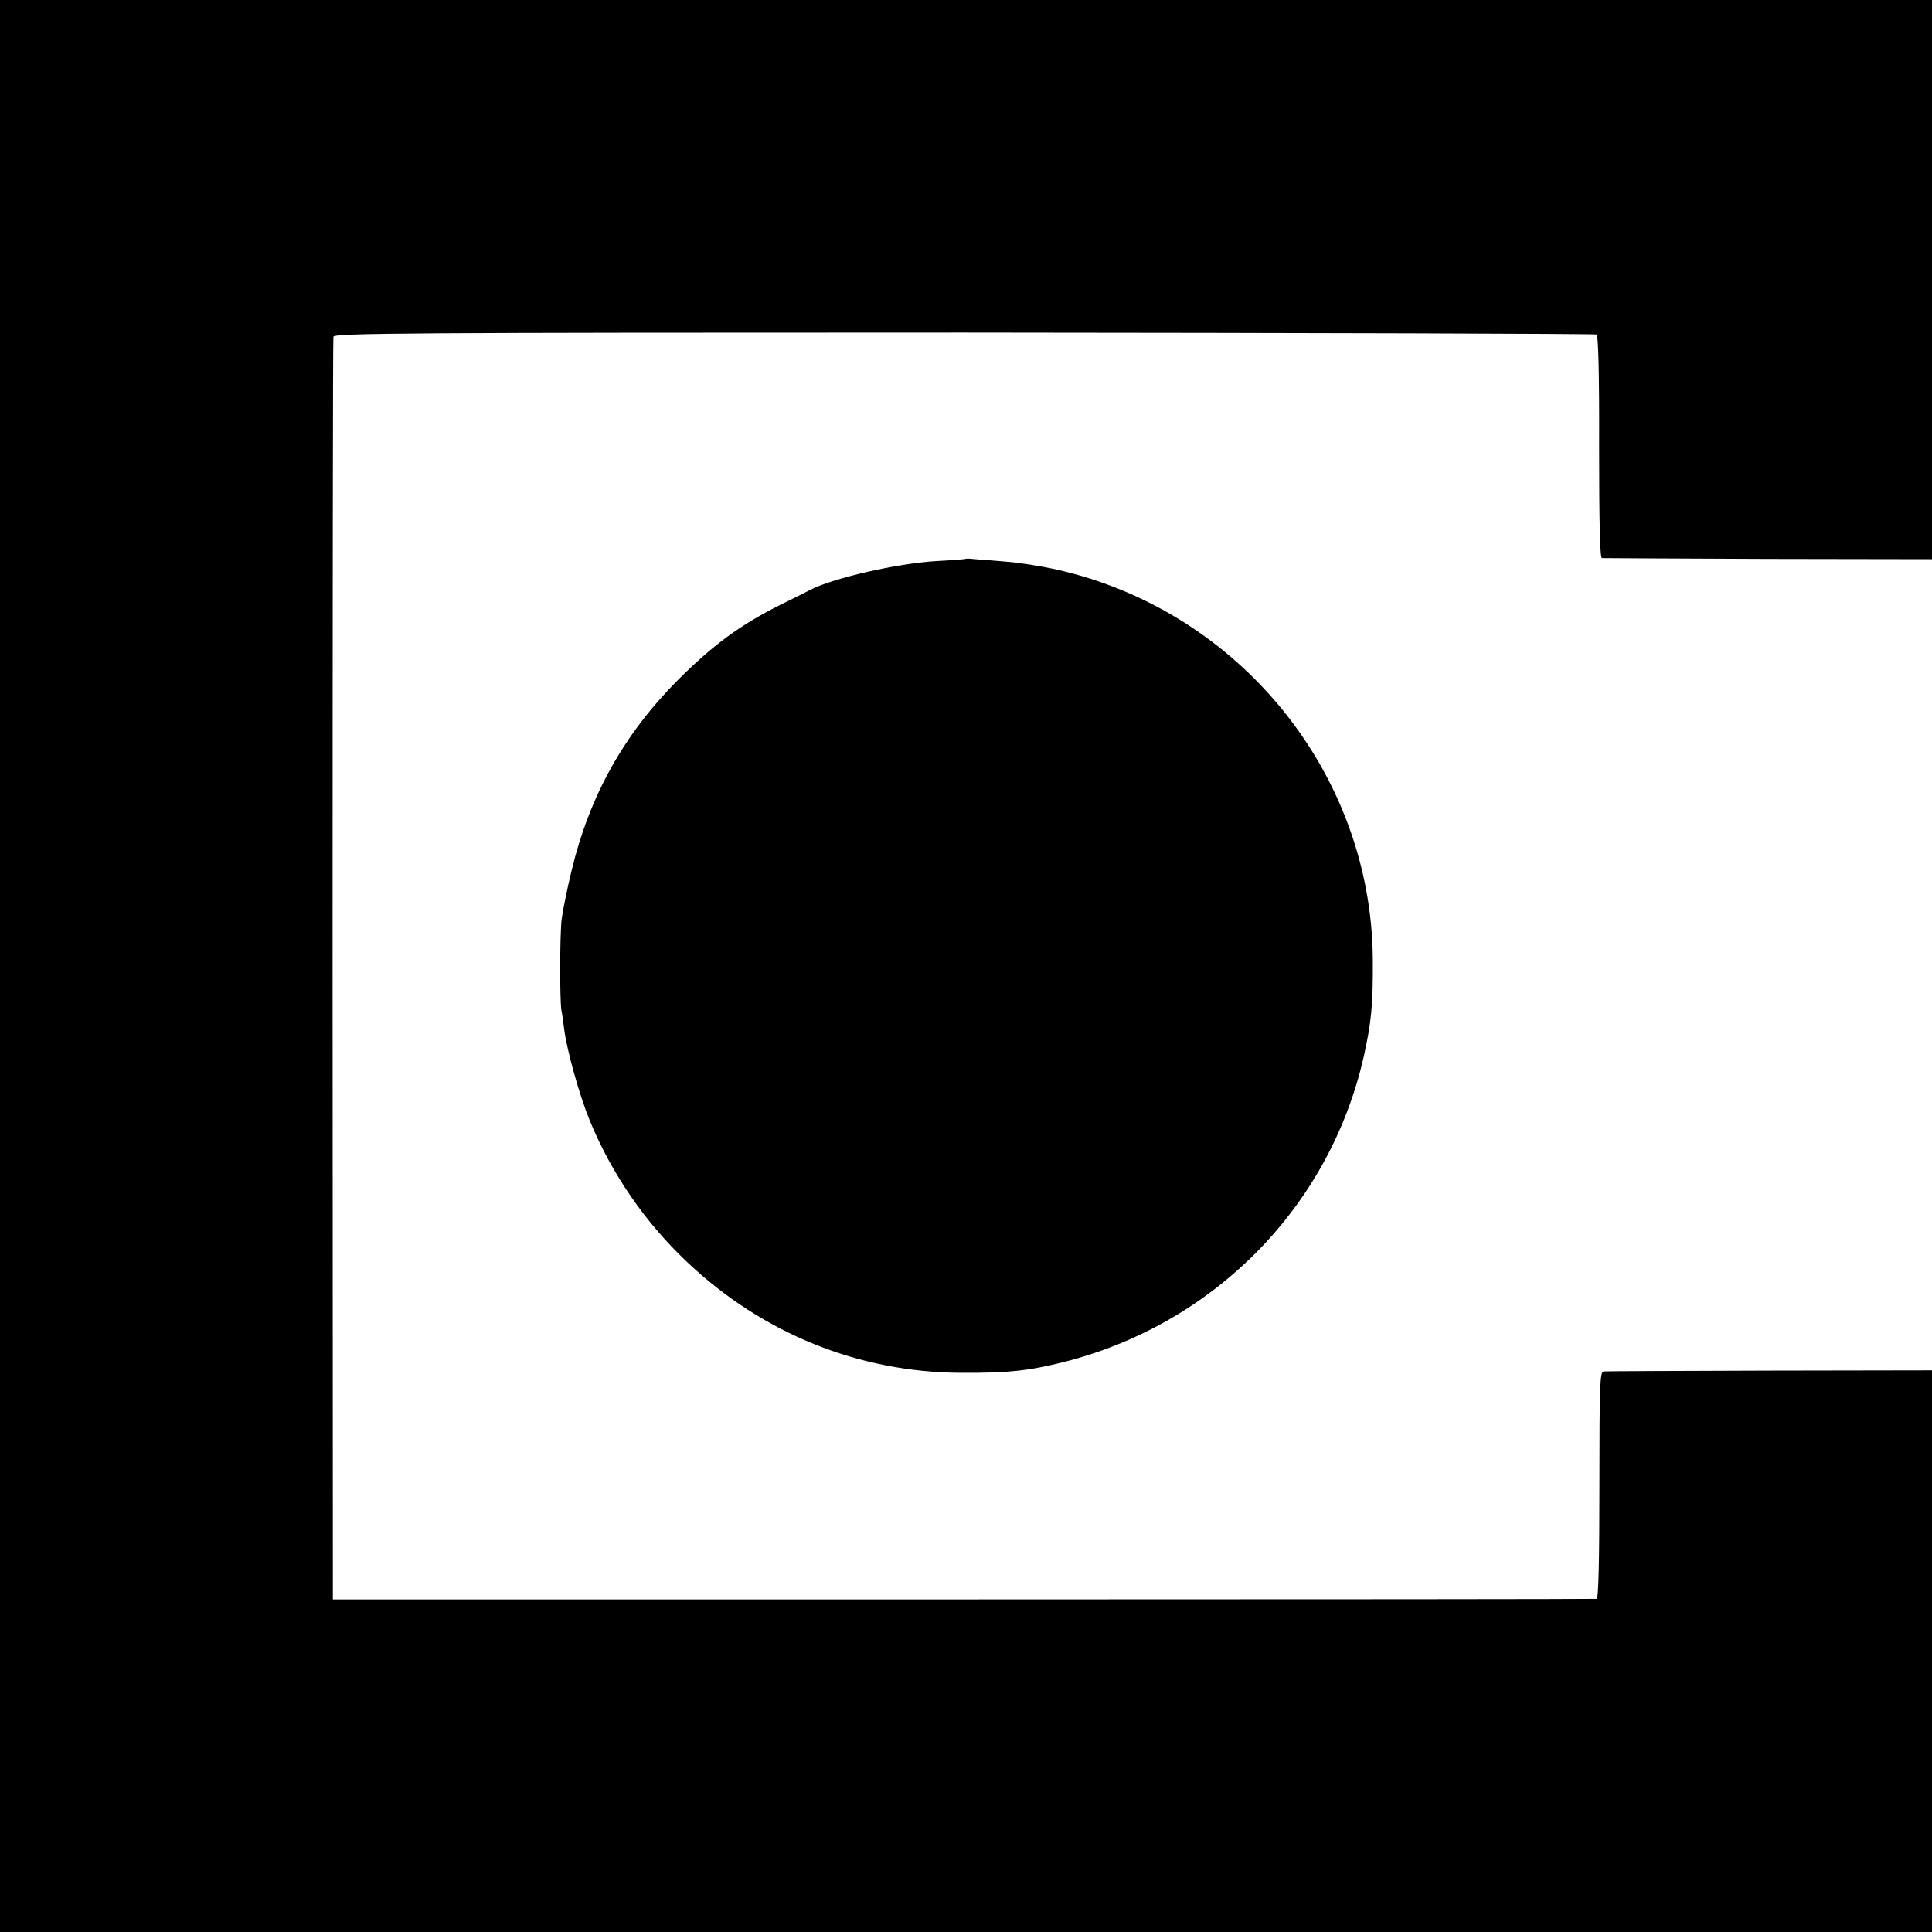 <svg version="1" xmlns="http://www.w3.org/2000/svg" width="933.333" height="933.333" viewBox="0 0 700 700"><path d="M0 350v350h700V496.5l-58.8.1c-32.3.1-59.4.2-60.2.3-1.3.1-1.5 5.2-1.5 41.1 0 26.6-.3 41.1-1 41.3-.5.1-103.8.2-229.5.2H120.6l-.1-228c0-125.4.1-228.7.3-229.5.3-1.3 26.4-1.5 228.5-1.5 125.5.1 228.7.4 229.2.7.6.4 1 15 .9 40.7 0 27.3.3 40.1 1 40.3.6 0 27.8.2 60.4.3l59.2.1V0H0v350z"/><path d="M349.8 202.5c-.2.1-5 .5-10.8.8-14.3.9-37.4 6.2-45.6 10.5-1.1.6-5.7 2.9-10.4 5.2-14.8 7.4-24.6 14.6-37.5 27.5-19.5 19.6-31.9 41.9-38.4 68.9-1.6 6.6-3.2 14.6-3.6 17.6-.7 6.1-.7 29.1-.1 33 .3 1.4.7 4.4 1 6.8 1 7.9 5.6 24.2 9.2 33 8 19.5 20.1 37.1 35.5 51.6 27.3 25.8 62.1 39.8 98.9 40 17 .1 24.7-.7 37.4-3.9 54.6-13.8 96.4-56.4 108.7-110.6 2.8-12.6 3.4-18.9 3.3-35.4-.5-67.2-48.2-126.1-114.4-141.1-5.8-1.3-14.1-2.6-18.5-2.9-4.4-.4-9.4-.8-11.2-.9-1.8-.2-3.3-.3-3.5-.1z"/></svg>